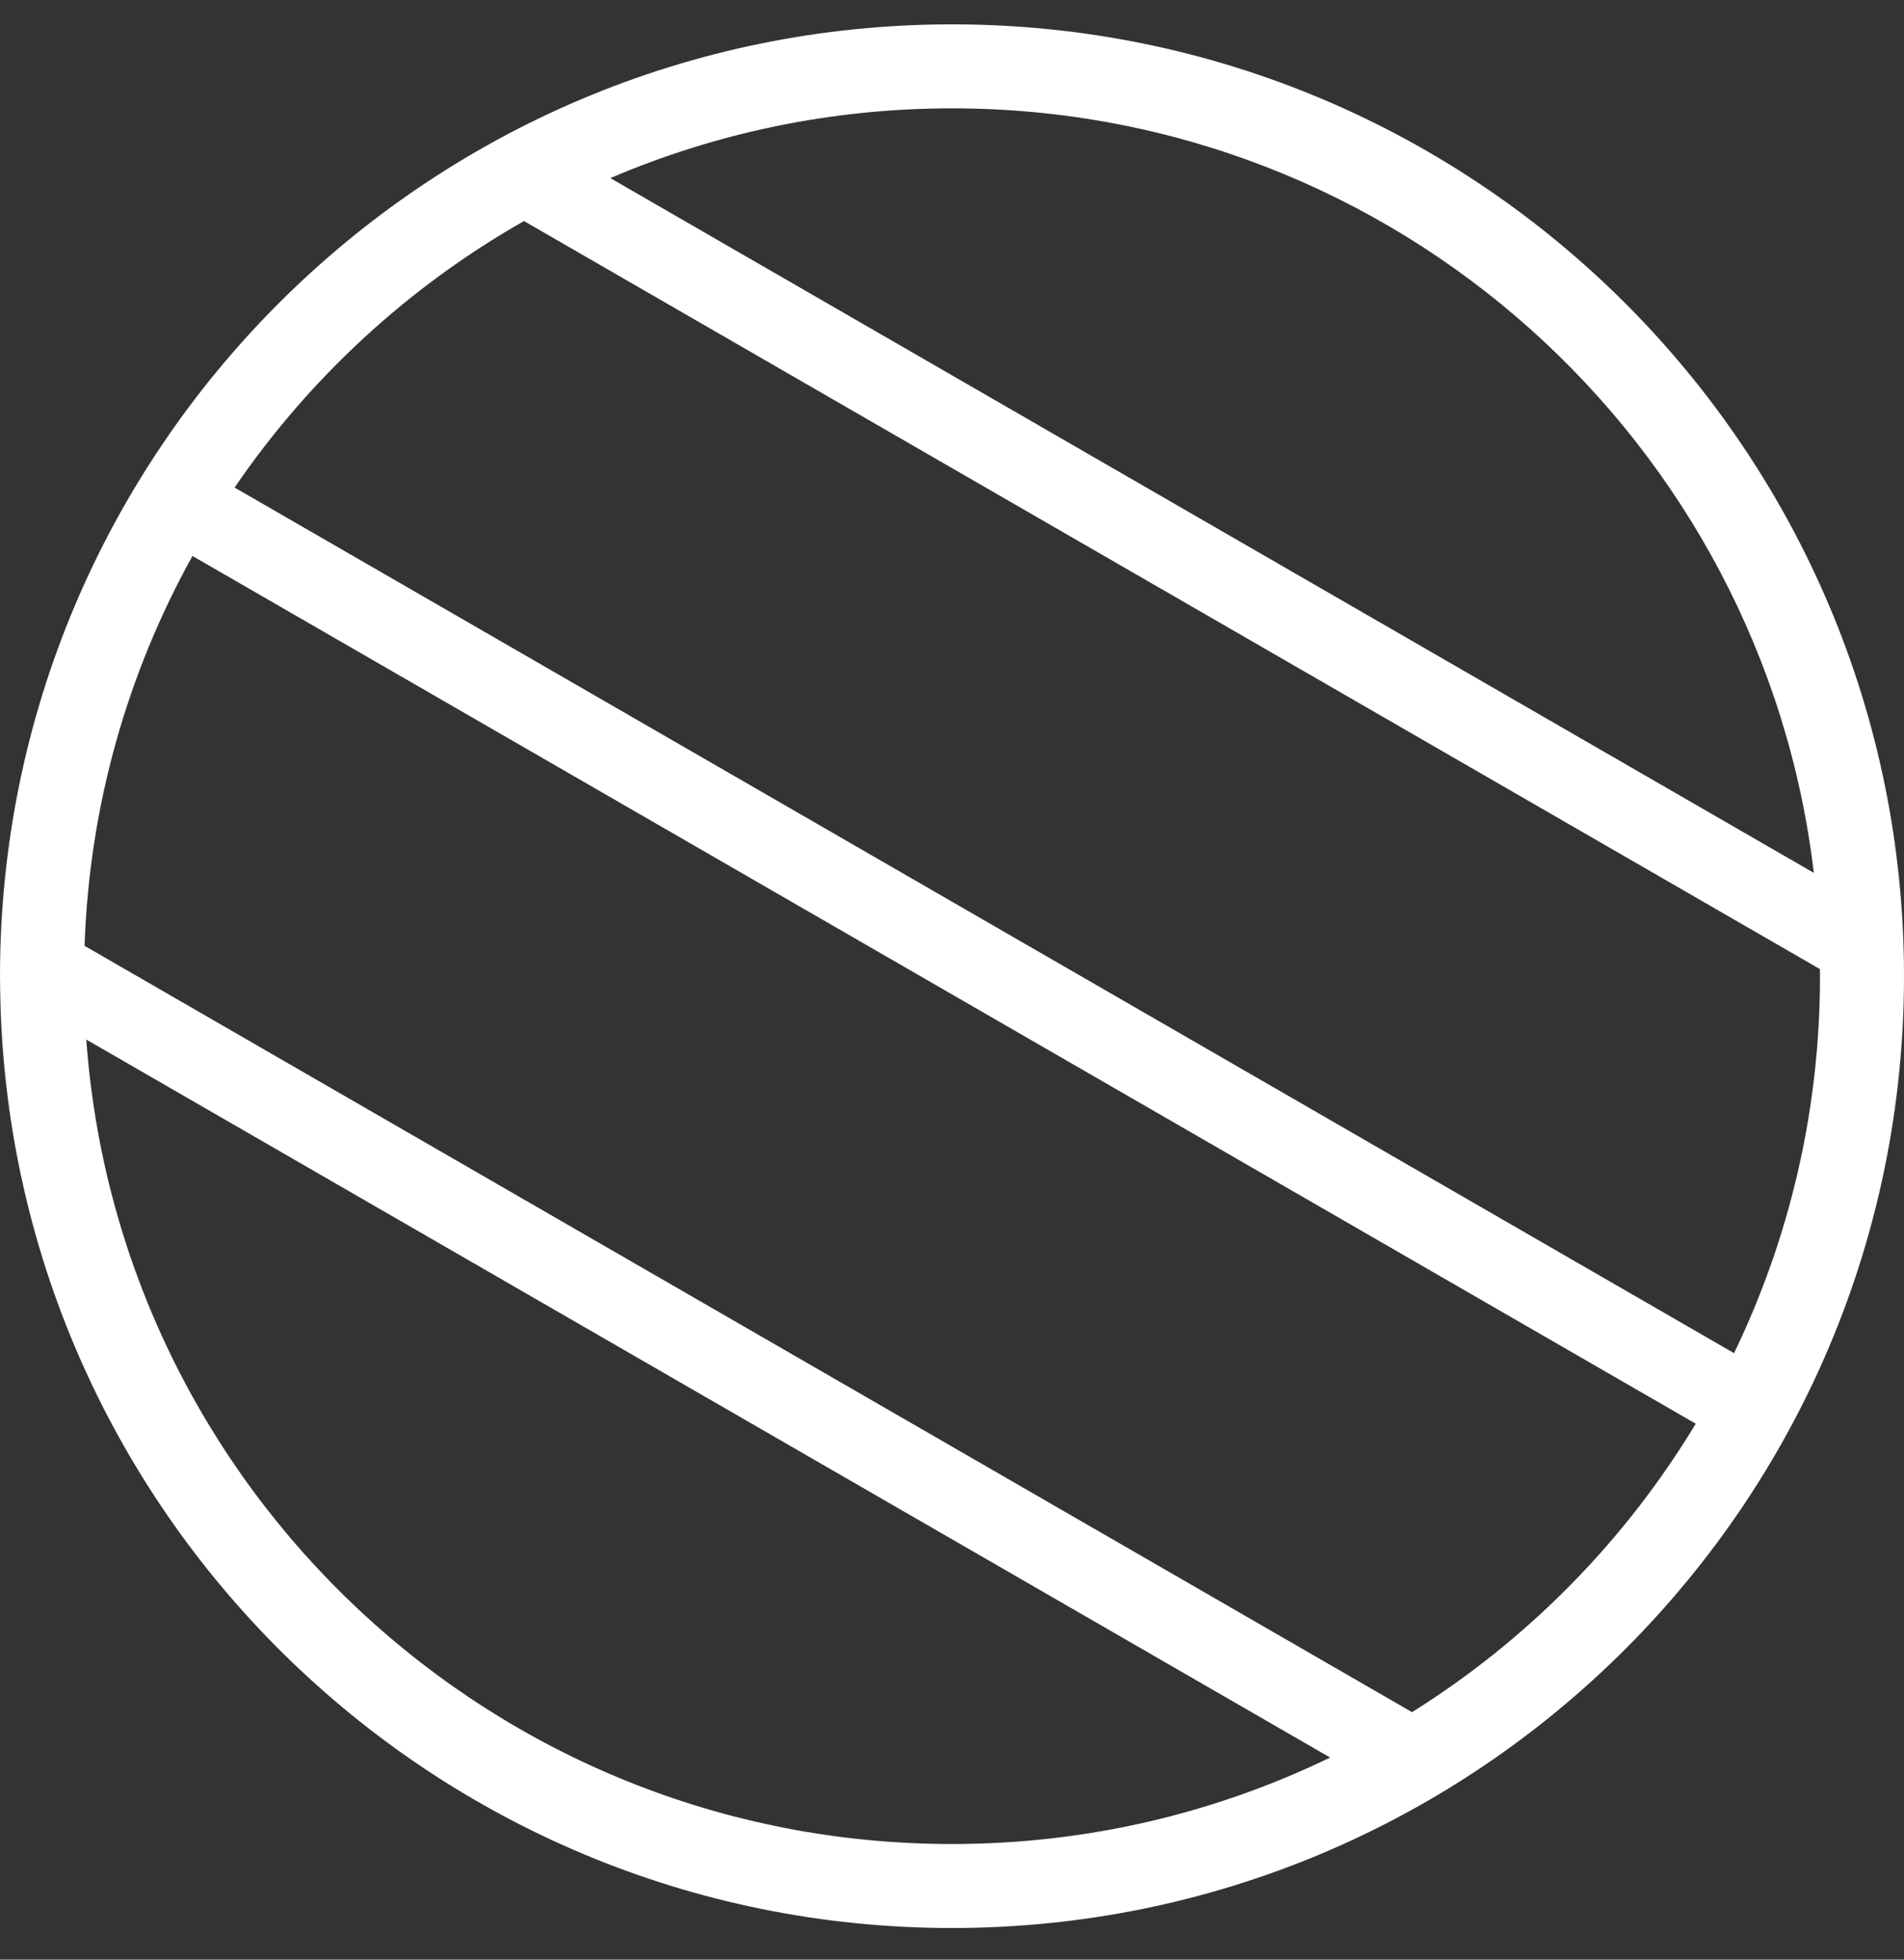 <svg width="34" height="35" viewBox="0 0 34 35" fill="none" xmlns="http://www.w3.org/2000/svg">
<rect x="0" y="0" width="34" height="35" fill="#333333" stroke="none"/>
<path d="M17 0.435C26.389 0.435 34 8.047 34 17.435C34 26.824 26.389 34.435 17 34.435C7.692 34.435 0.133 26.955 0.003 17.678L0 17.678L0.003 17.672C0.002 17.593 0 17.514 0 17.435C0 8.047 7.611 0.435 17 0.435ZM1.541 18.567C2.121 26.599 8.82 32.935 17 32.935C19.42 32.935 21.711 32.38 23.752 31.39L1.541 18.567ZM3.437 9.93C2.285 12.005 1.596 14.373 1.51 16.893L25.215 30.58C27.282 29.285 29.021 27.518 30.281 25.428L3.437 9.93ZM9.357 3.948C7.292 5.121 5.523 6.754 4.189 8.708L30.965 24.168C31.948 22.132 32.5 19.848 32.5 17.435C32.5 17.393 32.498 17.351 32.498 17.308L9.357 3.948ZM17 1.935C14.834 1.935 12.772 2.379 10.899 3.181L32.39 15.59C31.477 7.899 24.936 1.935 17 1.935Z" fill="white"/>
</svg>
